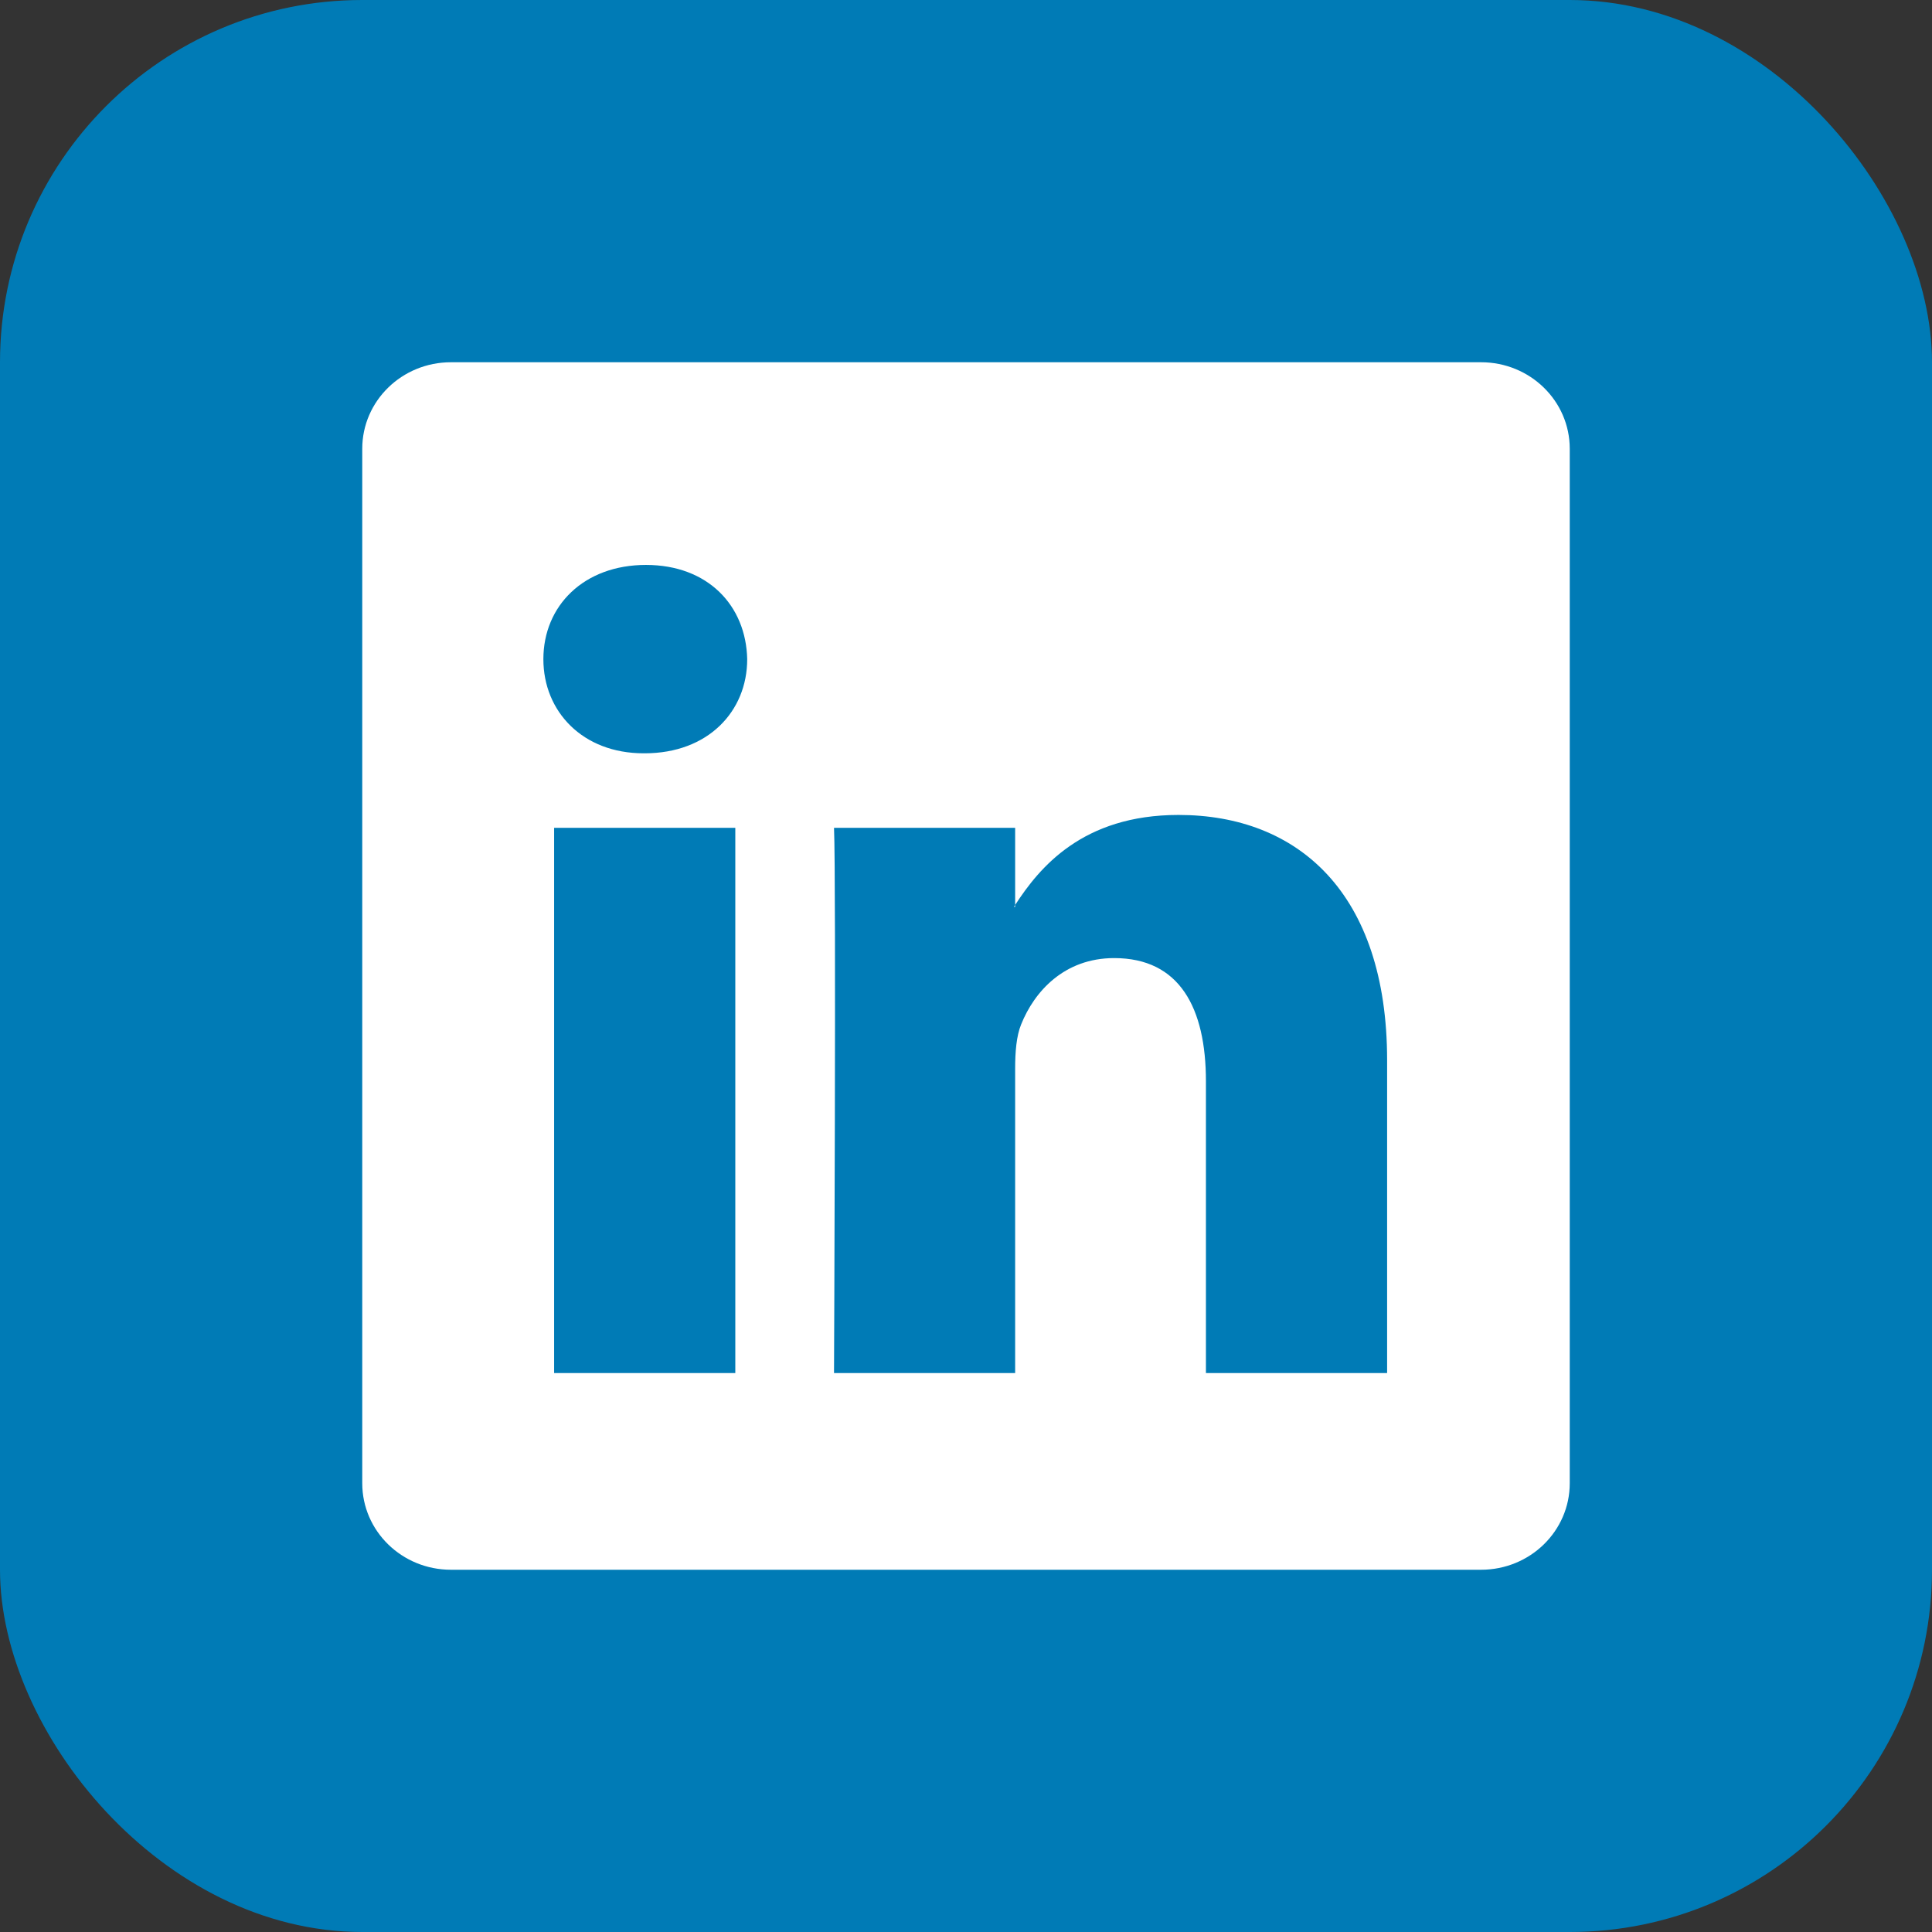 <svg width="32" height="32" viewBox="0 0 32 32" fill="none" xmlns="http://www.w3.org/2000/svg">
<rect x="0" y="0" width="32" height="32" fill="#333333" stroke="none"/>
<rect width="32" height="32" rx="6" fill="#007BB6"/>
<path d="M6 7.433C6 6.641 6.657 6 7.469 6H24.531C25.343 6 26 6.641 26 7.433V24.567C26 25.359 25.343 26 24.531 26H7.469C6.657 26 6 25.359 6 24.567V7.433ZM12.179 22.742V13.711H9.178V22.742H12.179ZM10.679 12.477C11.725 12.477 12.376 11.785 12.376 10.918C12.357 10.031 11.726 9.357 10.699 9.357C9.671 9.357 9 10.033 9 10.918C9 11.785 9.651 12.477 10.659 12.477H10.679ZM16.814 22.742V17.699C16.814 17.429 16.834 17.159 16.914 16.966C17.13 16.427 17.624 15.869 18.454 15.869C19.54 15.869 19.974 16.696 19.974 17.911V22.742H22.975V17.562C22.975 14.787 21.495 13.498 19.52 13.498C17.927 13.498 17.214 14.373 16.814 14.989V15.02H16.794L16.814 14.989V13.711H13.814C13.851 14.559 13.814 22.742 13.814 22.742H16.814Z" fill="white"/>
</svg>
